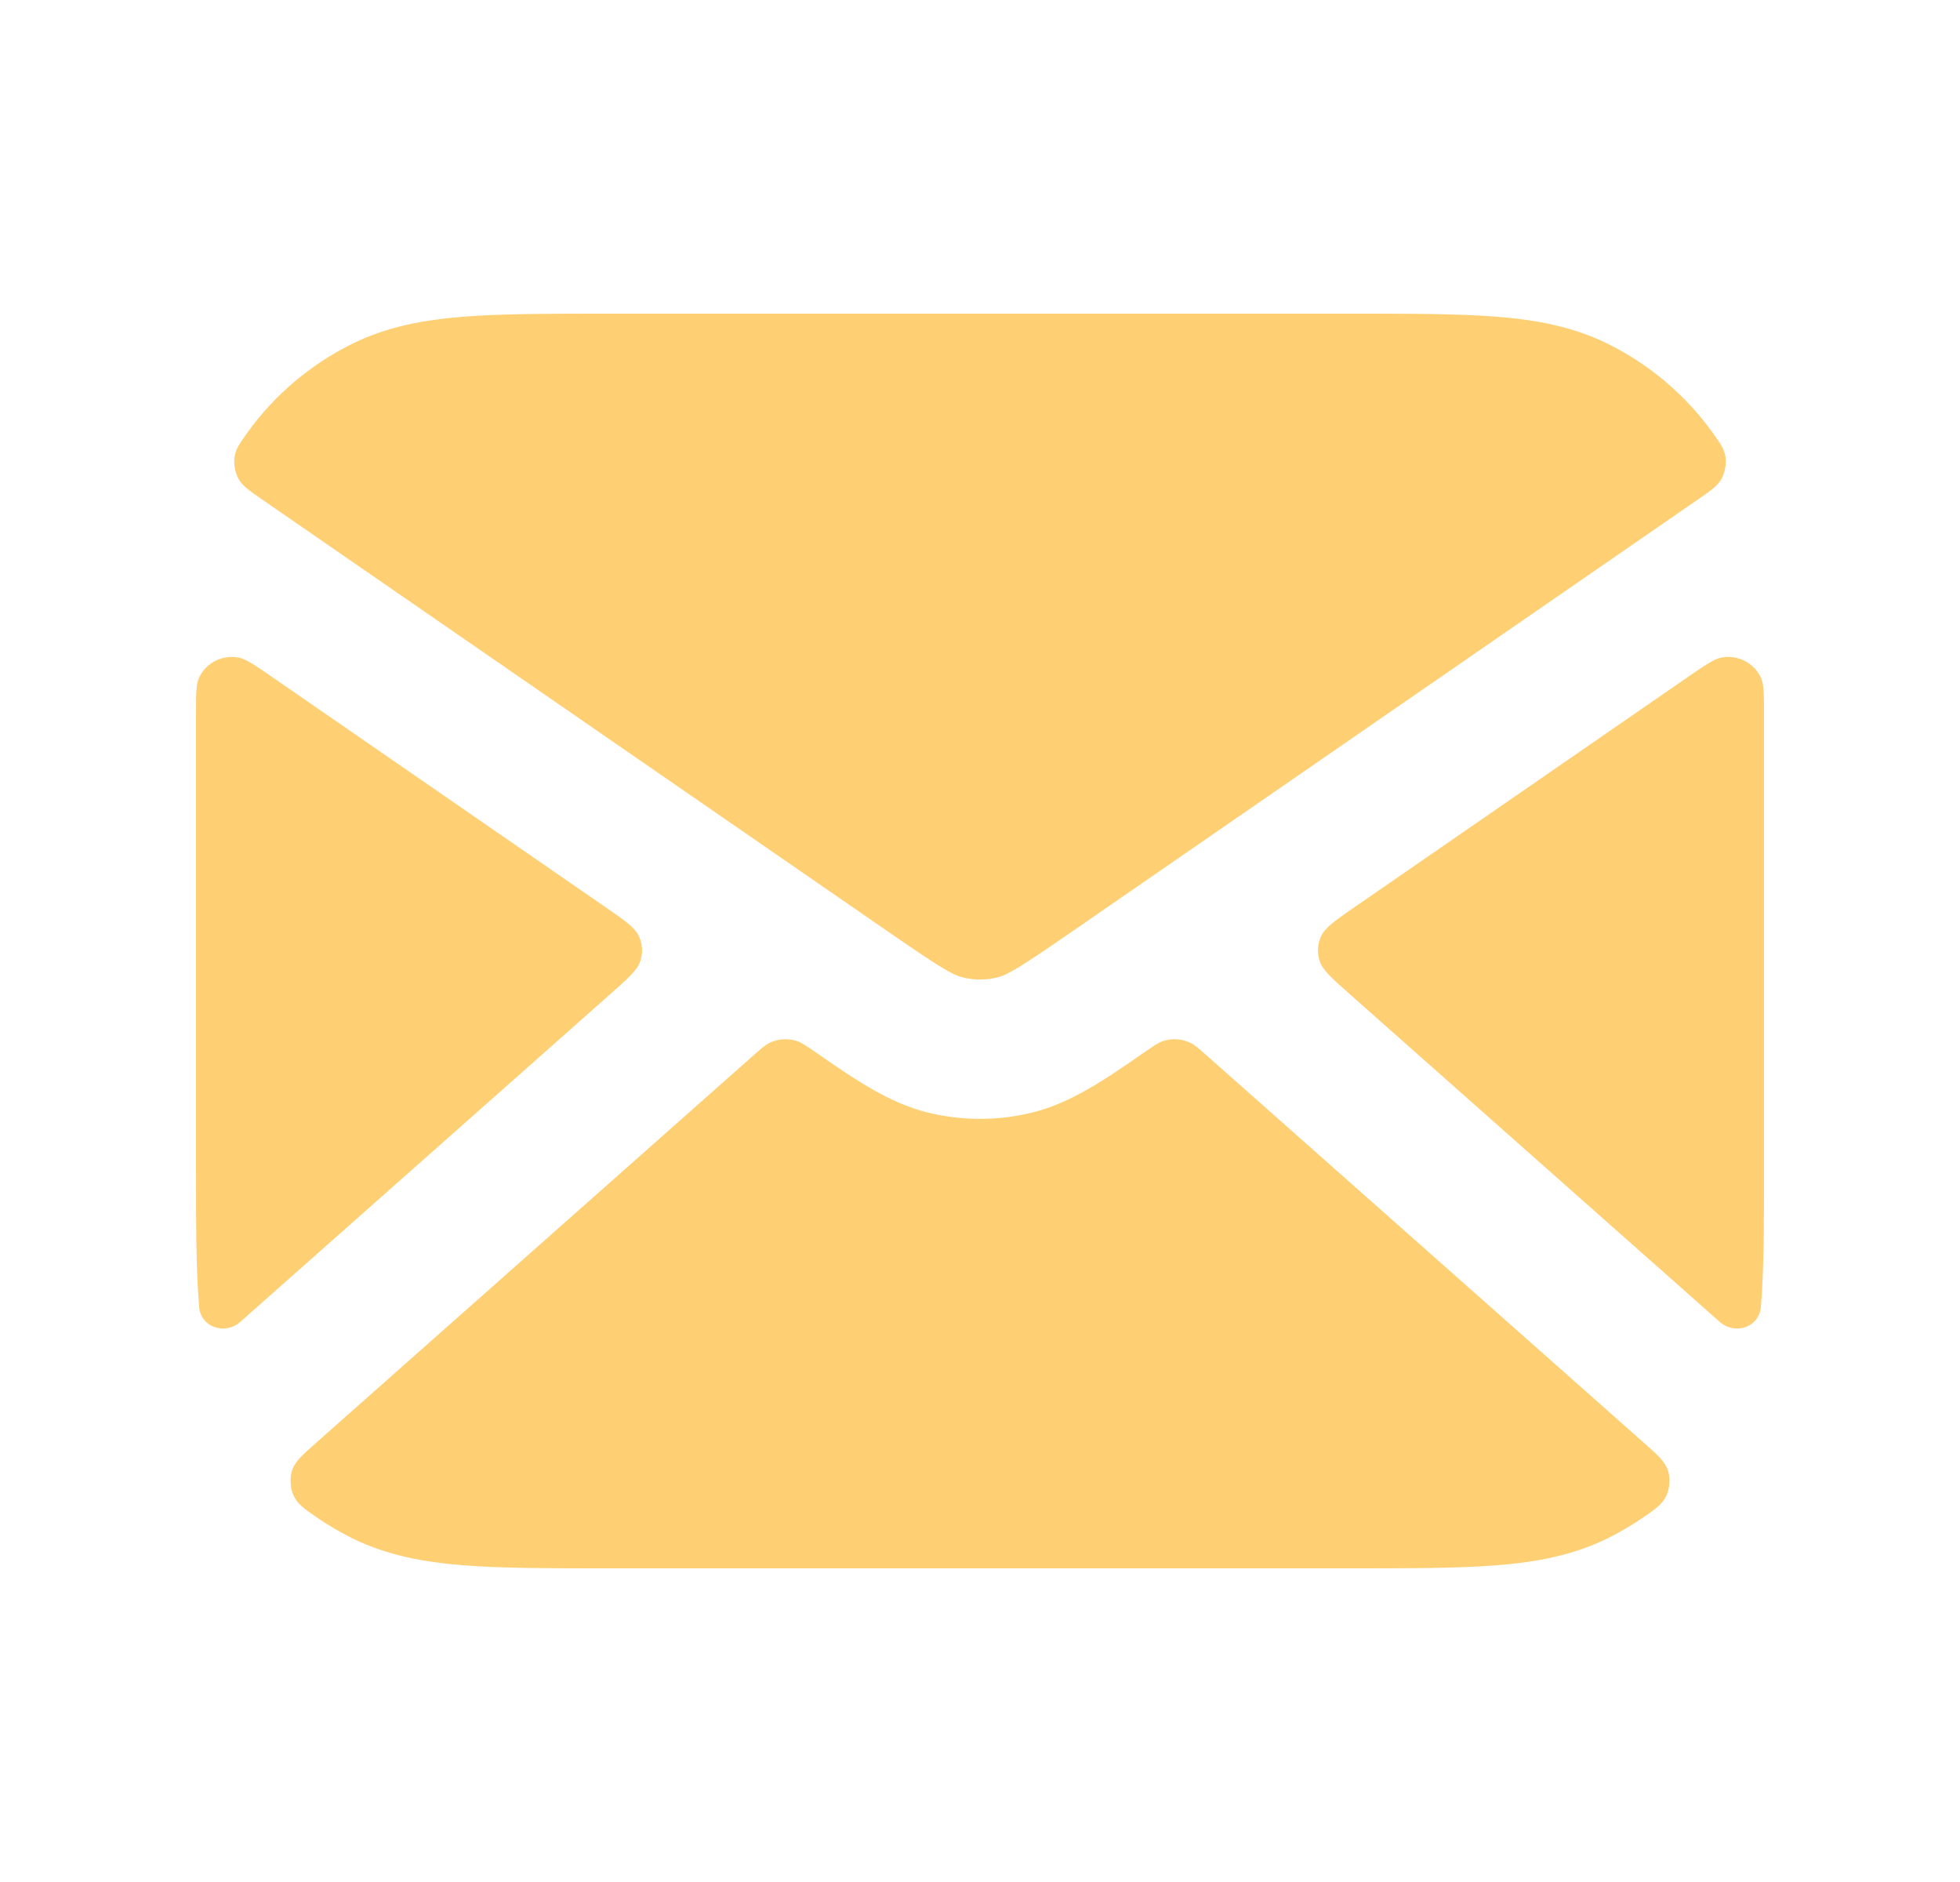 <svg width="25" height="24" viewBox="0 0 25 24" fill="none" xmlns="http://www.w3.org/2000/svg">
<path d="M3.469 8.632C3.249 8.48 3.138 8.405 3.045 8.386C2.838 8.345 2.624 8.454 2.539 8.642C2.5 8.728 2.5 8.858 2.5 9.119V14.881C2.5 15.597 2.5 16.187 2.54 16.668C2.562 16.926 2.869 17.03 3.066 16.856L7.788 12.674C8.018 12.47 8.133 12.368 8.169 12.251C8.202 12.149 8.195 12.038 8.15 11.94C8.099 11.828 7.972 11.741 7.719 11.566L3.469 8.632Z" fill="#FFCF73"/>
<path d="M4.037 18.395C3.852 18.558 3.76 18.64 3.723 18.758C3.695 18.849 3.703 18.982 3.743 19.069C3.794 19.181 3.878 19.239 4.047 19.355C4.186 19.45 4.333 19.536 4.485 19.613C4.927 19.832 5.396 19.92 5.907 19.961C6.399 20 7.003 20 7.735 20H17.265C17.997 20 18.601 20 19.093 19.961C19.604 19.92 20.073 19.832 20.515 19.613C20.667 19.536 20.814 19.45 20.953 19.355C21.122 19.239 21.206 19.181 21.257 19.069C21.297 18.982 21.305 18.849 21.277 18.758C21.24 18.64 21.148 18.558 20.963 18.395L15.399 13.467C15.293 13.373 15.24 13.325 15.182 13.298C15.073 13.246 14.947 13.238 14.833 13.277C14.772 13.298 14.714 13.338 14.597 13.419C14.099 13.764 13.662 14.066 13.164 14.188C12.728 14.295 12.272 14.295 11.836 14.188C11.338 14.066 10.901 13.764 10.404 13.419C10.286 13.338 10.228 13.298 10.167 13.277C10.053 13.238 9.927 13.246 9.818 13.298C9.76 13.325 9.707 13.373 9.601 13.467L4.037 18.395Z" fill="#FFCF73"/>
<path d="M21.934 16.856C22.131 17.03 22.438 16.926 22.46 16.668C22.5 16.187 22.5 15.597 22.5 14.881V9.119C22.5 8.858 22.5 8.728 22.461 8.643C22.376 8.454 22.162 8.345 21.955 8.386C21.861 8.405 21.752 8.481 21.531 8.632L17.281 11.566C17.028 11.741 16.901 11.829 16.85 11.94C16.805 12.038 16.799 12.149 16.831 12.251C16.867 12.368 16.982 12.47 17.212 12.674L21.934 16.856Z" fill="#FFCF73"/>
<path d="M21.845 5.518C21.944 5.656 21.994 5.725 22.009 5.831C22.021 5.913 22.001 6.027 21.961 6.101C21.91 6.195 21.824 6.254 21.652 6.373L13.653 11.894C12.987 12.354 12.846 12.433 12.721 12.464C12.576 12.5 12.424 12.5 12.279 12.464C12.154 12.433 12.013 12.354 11.347 11.894L3.348 6.373C3.176 6.254 3.09 6.195 3.039 6.101C2.999 6.027 2.979 5.913 2.991 5.831C3.006 5.725 3.056 5.656 3.155 5.518C3.495 5.042 3.958 4.65 4.485 4.388C4.927 4.168 5.396 4.08 5.907 4.039C6.399 4 7.003 4 7.735 4H17.265C17.997 4 18.601 4 19.093 4.039C19.604 4.08 20.073 4.168 20.515 4.388C21.042 4.65 21.505 5.043 21.845 5.518Z" fill="#FFCF73"/>
</svg>
